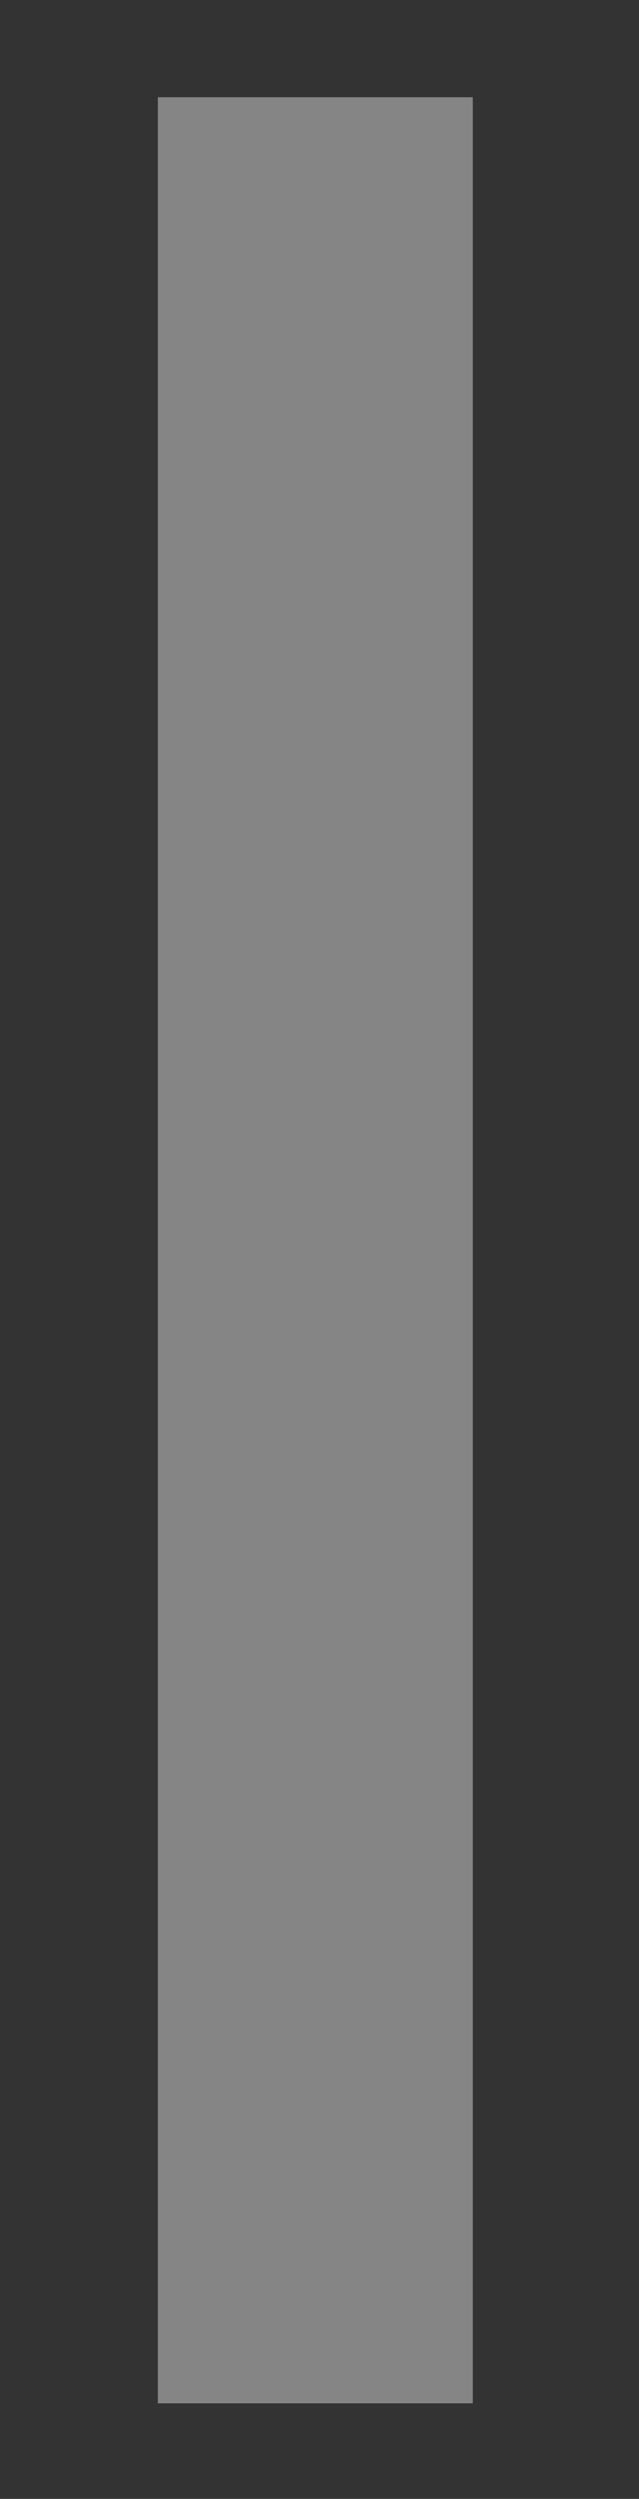 <svg width="54" height="211" fill="none" xmlns="http://www.w3.org/2000/svg"><rect width="100%" height="100%" fill="#333333" stroke="none"/><mask id="a" style="mask-type:alpha" maskUnits="userSpaceOnUse" x="0" y="0" width="54" height="211"><path fill="#656565" fill-opacity=".4" d="M0 0h54v211H0z"/></mask><g mask="url(#a)"><path d="M39.953 8.21H13.338v194.722h26.615V8.211z" fill="#fff"/></g></svg>